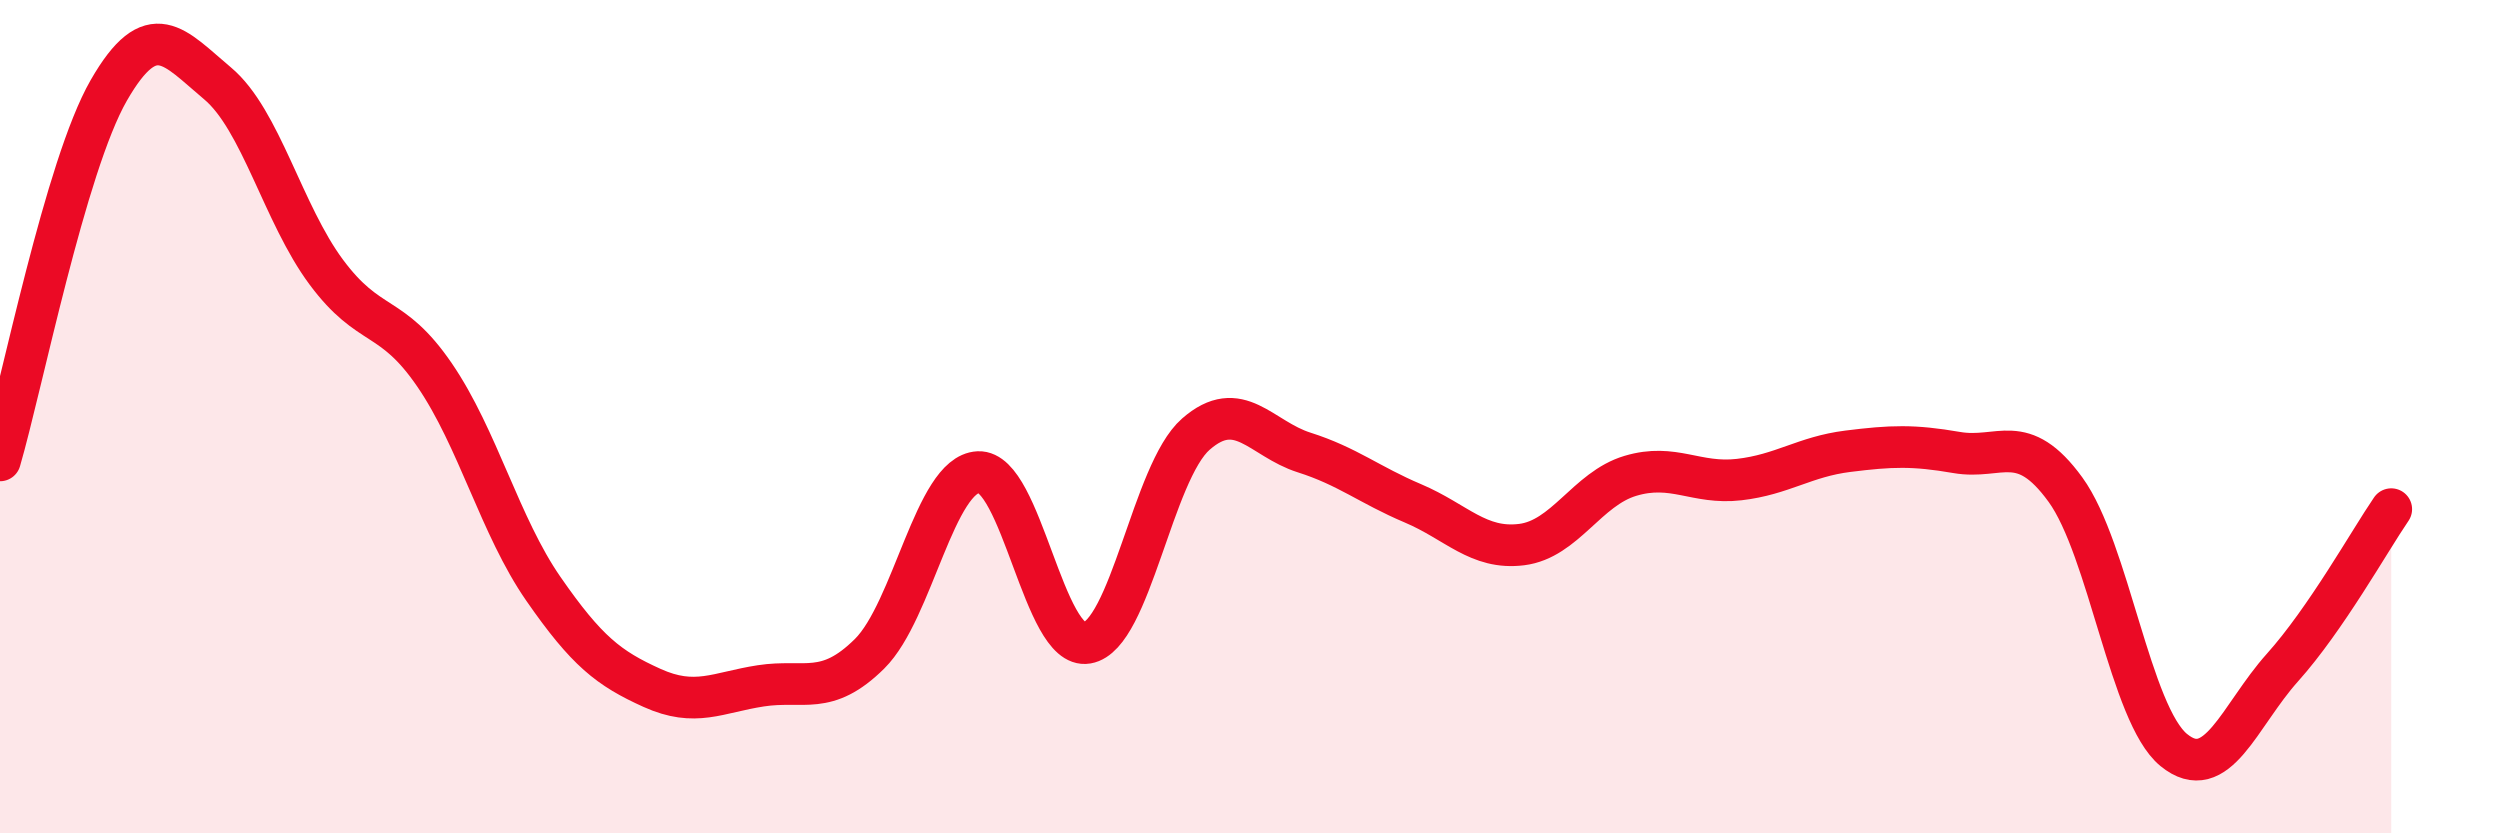 
    <svg width="60" height="20" viewBox="0 0 60 20" xmlns="http://www.w3.org/2000/svg">
      <path
        d="M 0,11.05 C 0.52,9.27 1.57,3.98 2.61,2.17 C 3.65,0.36 4.18,1.13 5.22,2 C 6.26,2.87 6.79,5.13 7.83,6.53 C 8.87,7.93 9.39,7.48 10.43,9 C 11.47,10.52 12,12.63 13.04,14.13 C 14.08,15.63 14.61,16.04 15.65,16.51 C 16.69,16.98 17.22,16.62 18.26,16.46 C 19.3,16.3 19.83,16.72 20.87,15.69 C 21.91,14.66 22.44,11.38 23.48,11.33 C 24.52,11.28 25.05,15.61 26.09,15.43 C 27.13,15.25 27.66,11.33 28.7,10.42 C 29.74,9.51 30.26,10.53 31.3,10.86 C 32.34,11.19 32.87,11.64 33.91,12.08 C 34.95,12.52 35.48,13.2 36.52,13.07 C 37.56,12.94 38.09,11.73 39.13,11.42 C 40.17,11.11 40.7,11.63 41.74,11.51 C 42.78,11.39 43.31,10.96 44.35,10.83 C 45.39,10.7 45.92,10.68 46.96,10.86 C 48,11.04 48.53,10.32 49.57,11.75 C 50.61,13.18 51.13,17.15 52.17,18 C 53.21,18.85 53.74,17.18 54.78,16.02 C 55.82,14.86 56.87,12.98 57.39,12.22L57.39 20L0 20Z"
        fill="#EB0A25"
        opacity="0.1"
        stroke-linecap="round"
        stroke-linejoin="round"
      />
      <path
        d="M 0,11.05 C 0.52,9.27 1.57,3.98 2.61,2.17 C 3.65,0.36 4.18,1.13 5.22,2 C 6.26,2.87 6.79,5.13 7.83,6.53 C 8.87,7.93 9.39,7.48 10.43,9 C 11.47,10.52 12,12.63 13.04,14.13 C 14.08,15.63 14.61,16.04 15.65,16.51 C 16.69,16.98 17.22,16.62 18.26,16.46 C 19.3,16.3 19.83,16.72 20.87,15.69 C 21.91,14.66 22.44,11.38 23.48,11.33 C 24.52,11.28 25.05,15.61 26.09,15.43 C 27.13,15.25 27.66,11.33 28.7,10.42 C 29.74,9.51 30.26,10.53 31.3,10.86 C 32.34,11.19 32.87,11.64 33.91,12.08 C 34.95,12.52 35.48,13.2 36.52,13.07 C 37.56,12.94 38.09,11.73 39.13,11.42 C 40.17,11.11 40.7,11.63 41.74,11.51 C 42.78,11.39 43.31,10.96 44.35,10.83 C 45.39,10.7 45.92,10.68 46.96,10.86 C 48,11.04 48.53,10.32 49.57,11.75 C 50.61,13.18 51.13,17.15 52.17,18 C 53.21,18.85 53.74,17.18 54.78,16.02 C 55.82,14.86 56.87,12.98 57.39,12.22"
        stroke="#EB0A25"
        stroke-width="1"
        fill="none"
        stroke-linecap="round"
        stroke-linejoin="round"
      />
    </svg>
  